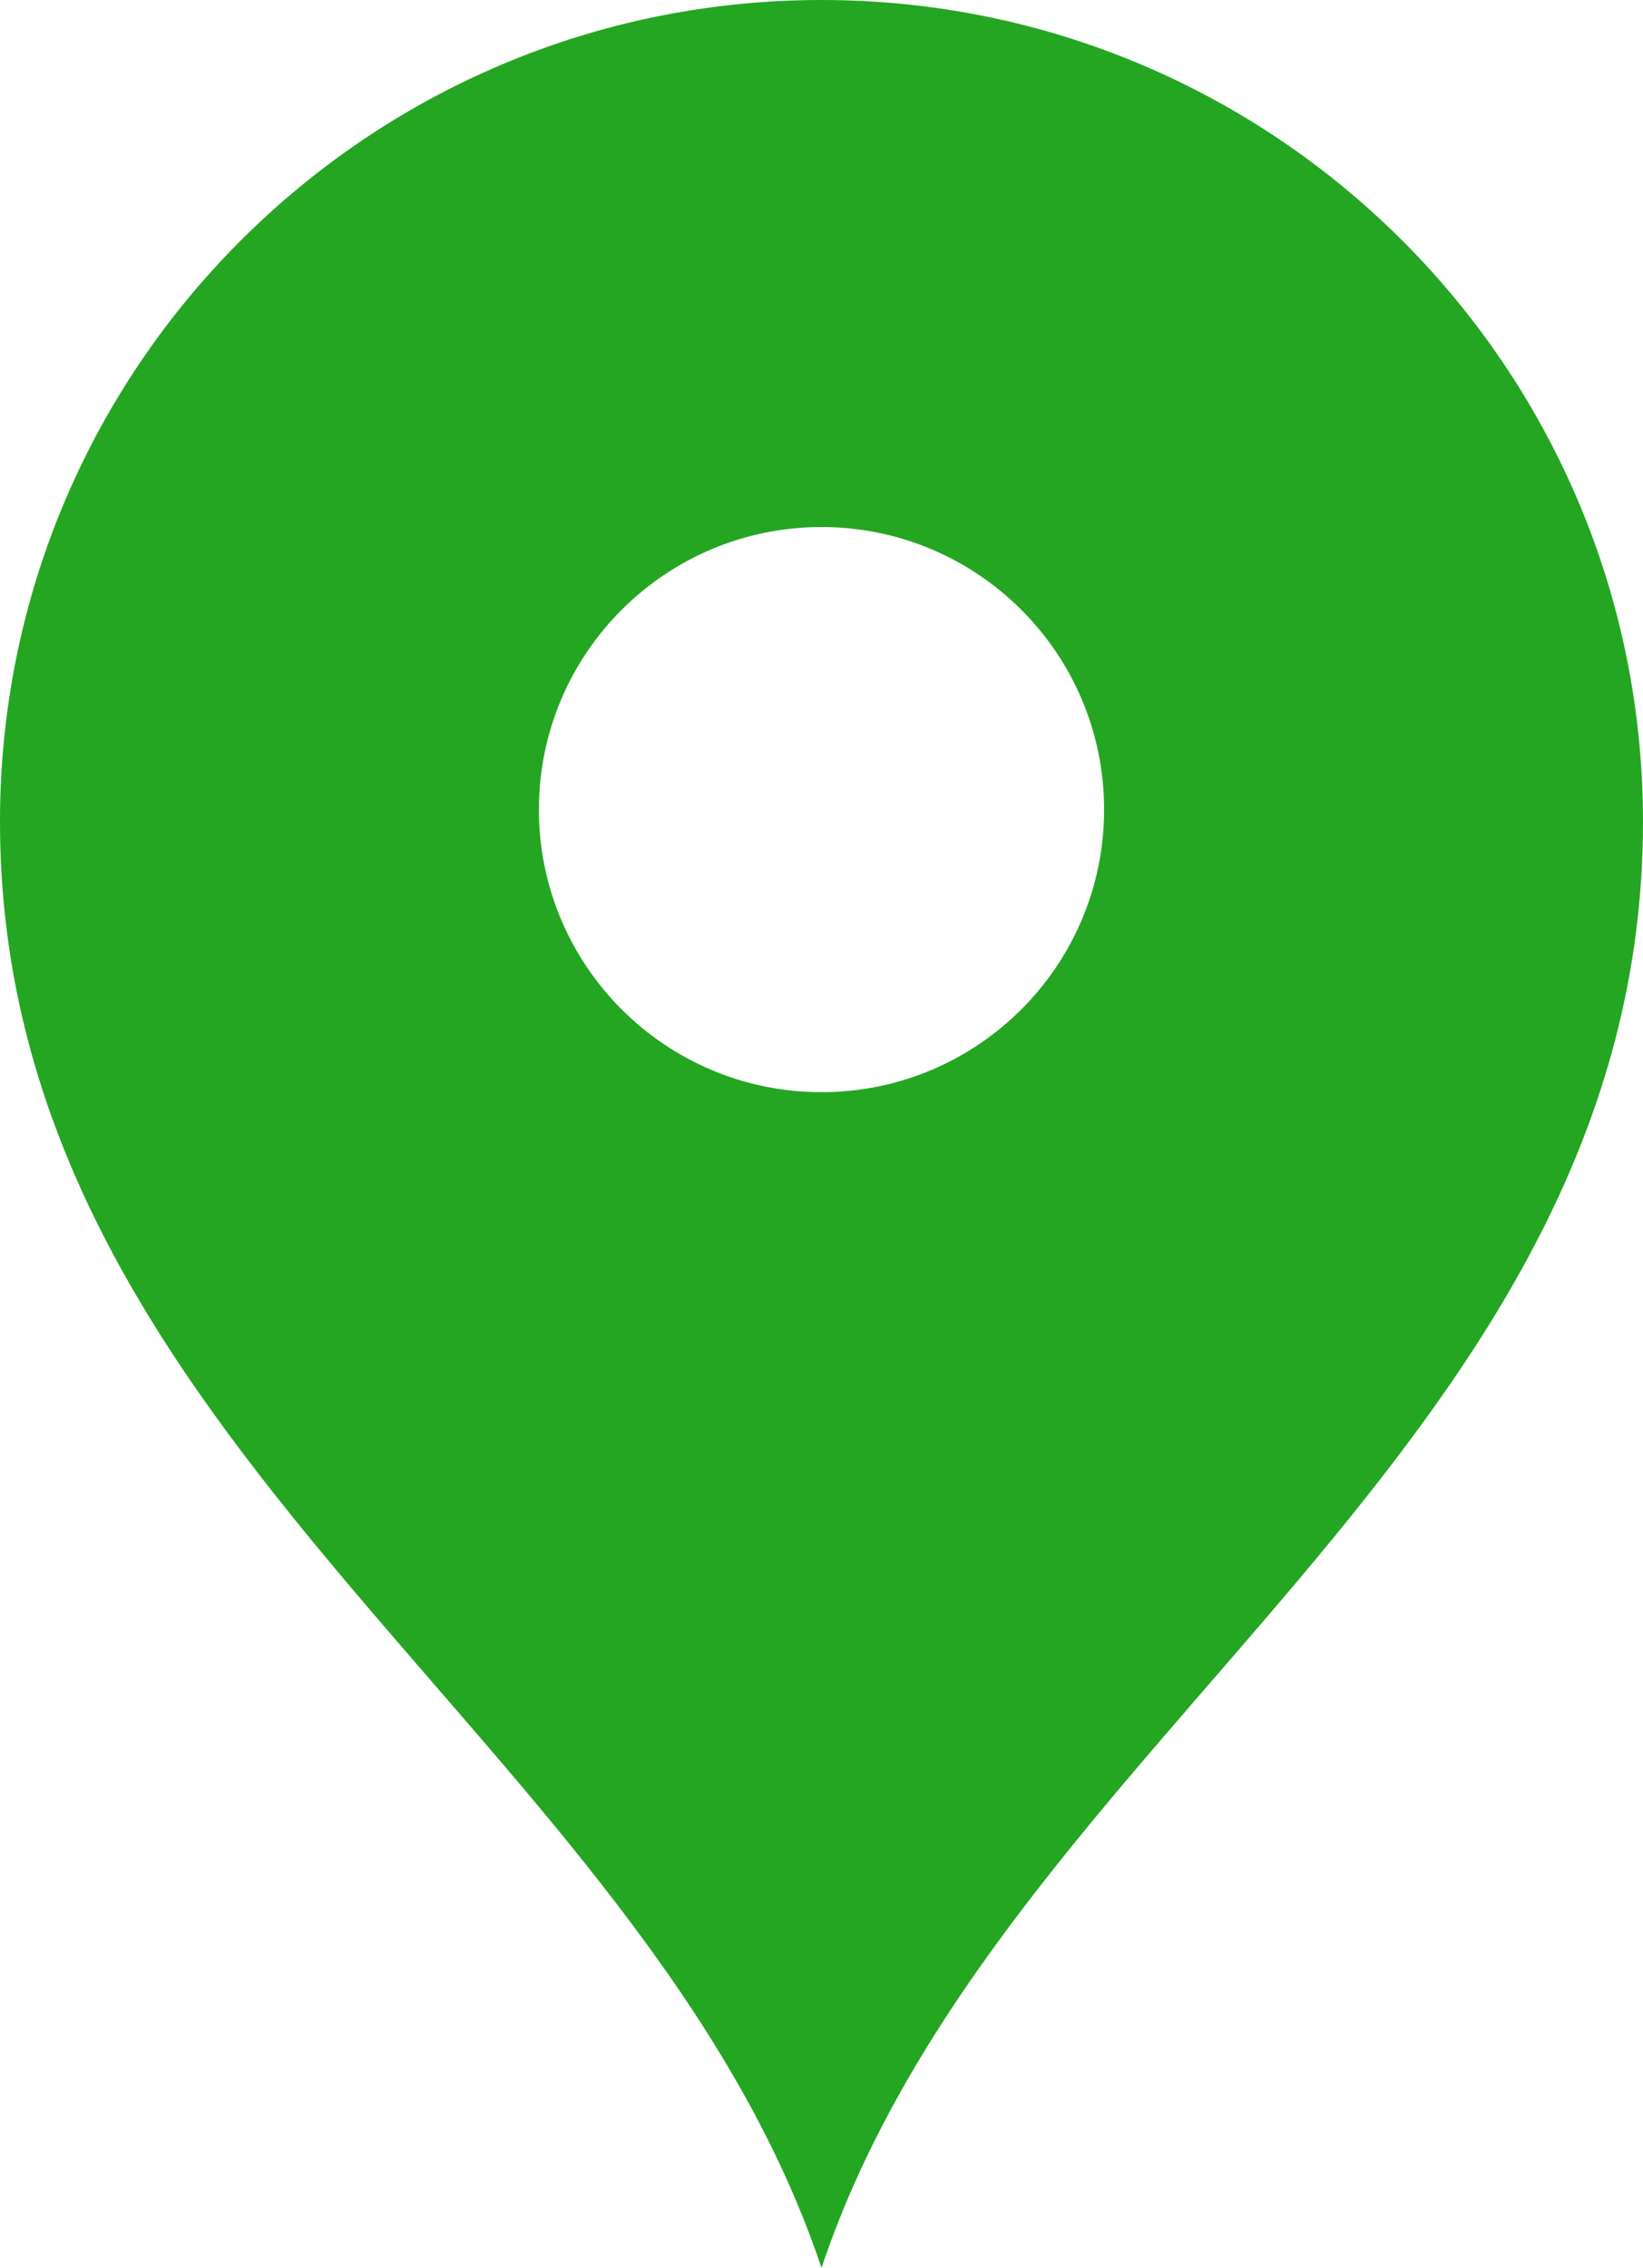<svg fill="#24a622" width="23" height="31.747" viewBox="0 0 23 31.747" xmlns="http://www.w3.org/2000/svg"><path d="m 11.5,15.289 c -2.185,0 -3.956,-1.771 -3.956,-3.956 0,-2.184 1.771,-3.955 3.956,-3.955 2.185,0 3.956,1.771 3.956,3.955 0,2.185 -1.771,3.956 -3.956,3.956 M 11.5,0 C 5.149,0 0,5.149 0,11.5 0,20.212 9.015,24.333 11.5,31.747 13.985,24.333 23,20.212 23,11.5 23,5.149 17.851,0 11.5,0" /></svg>